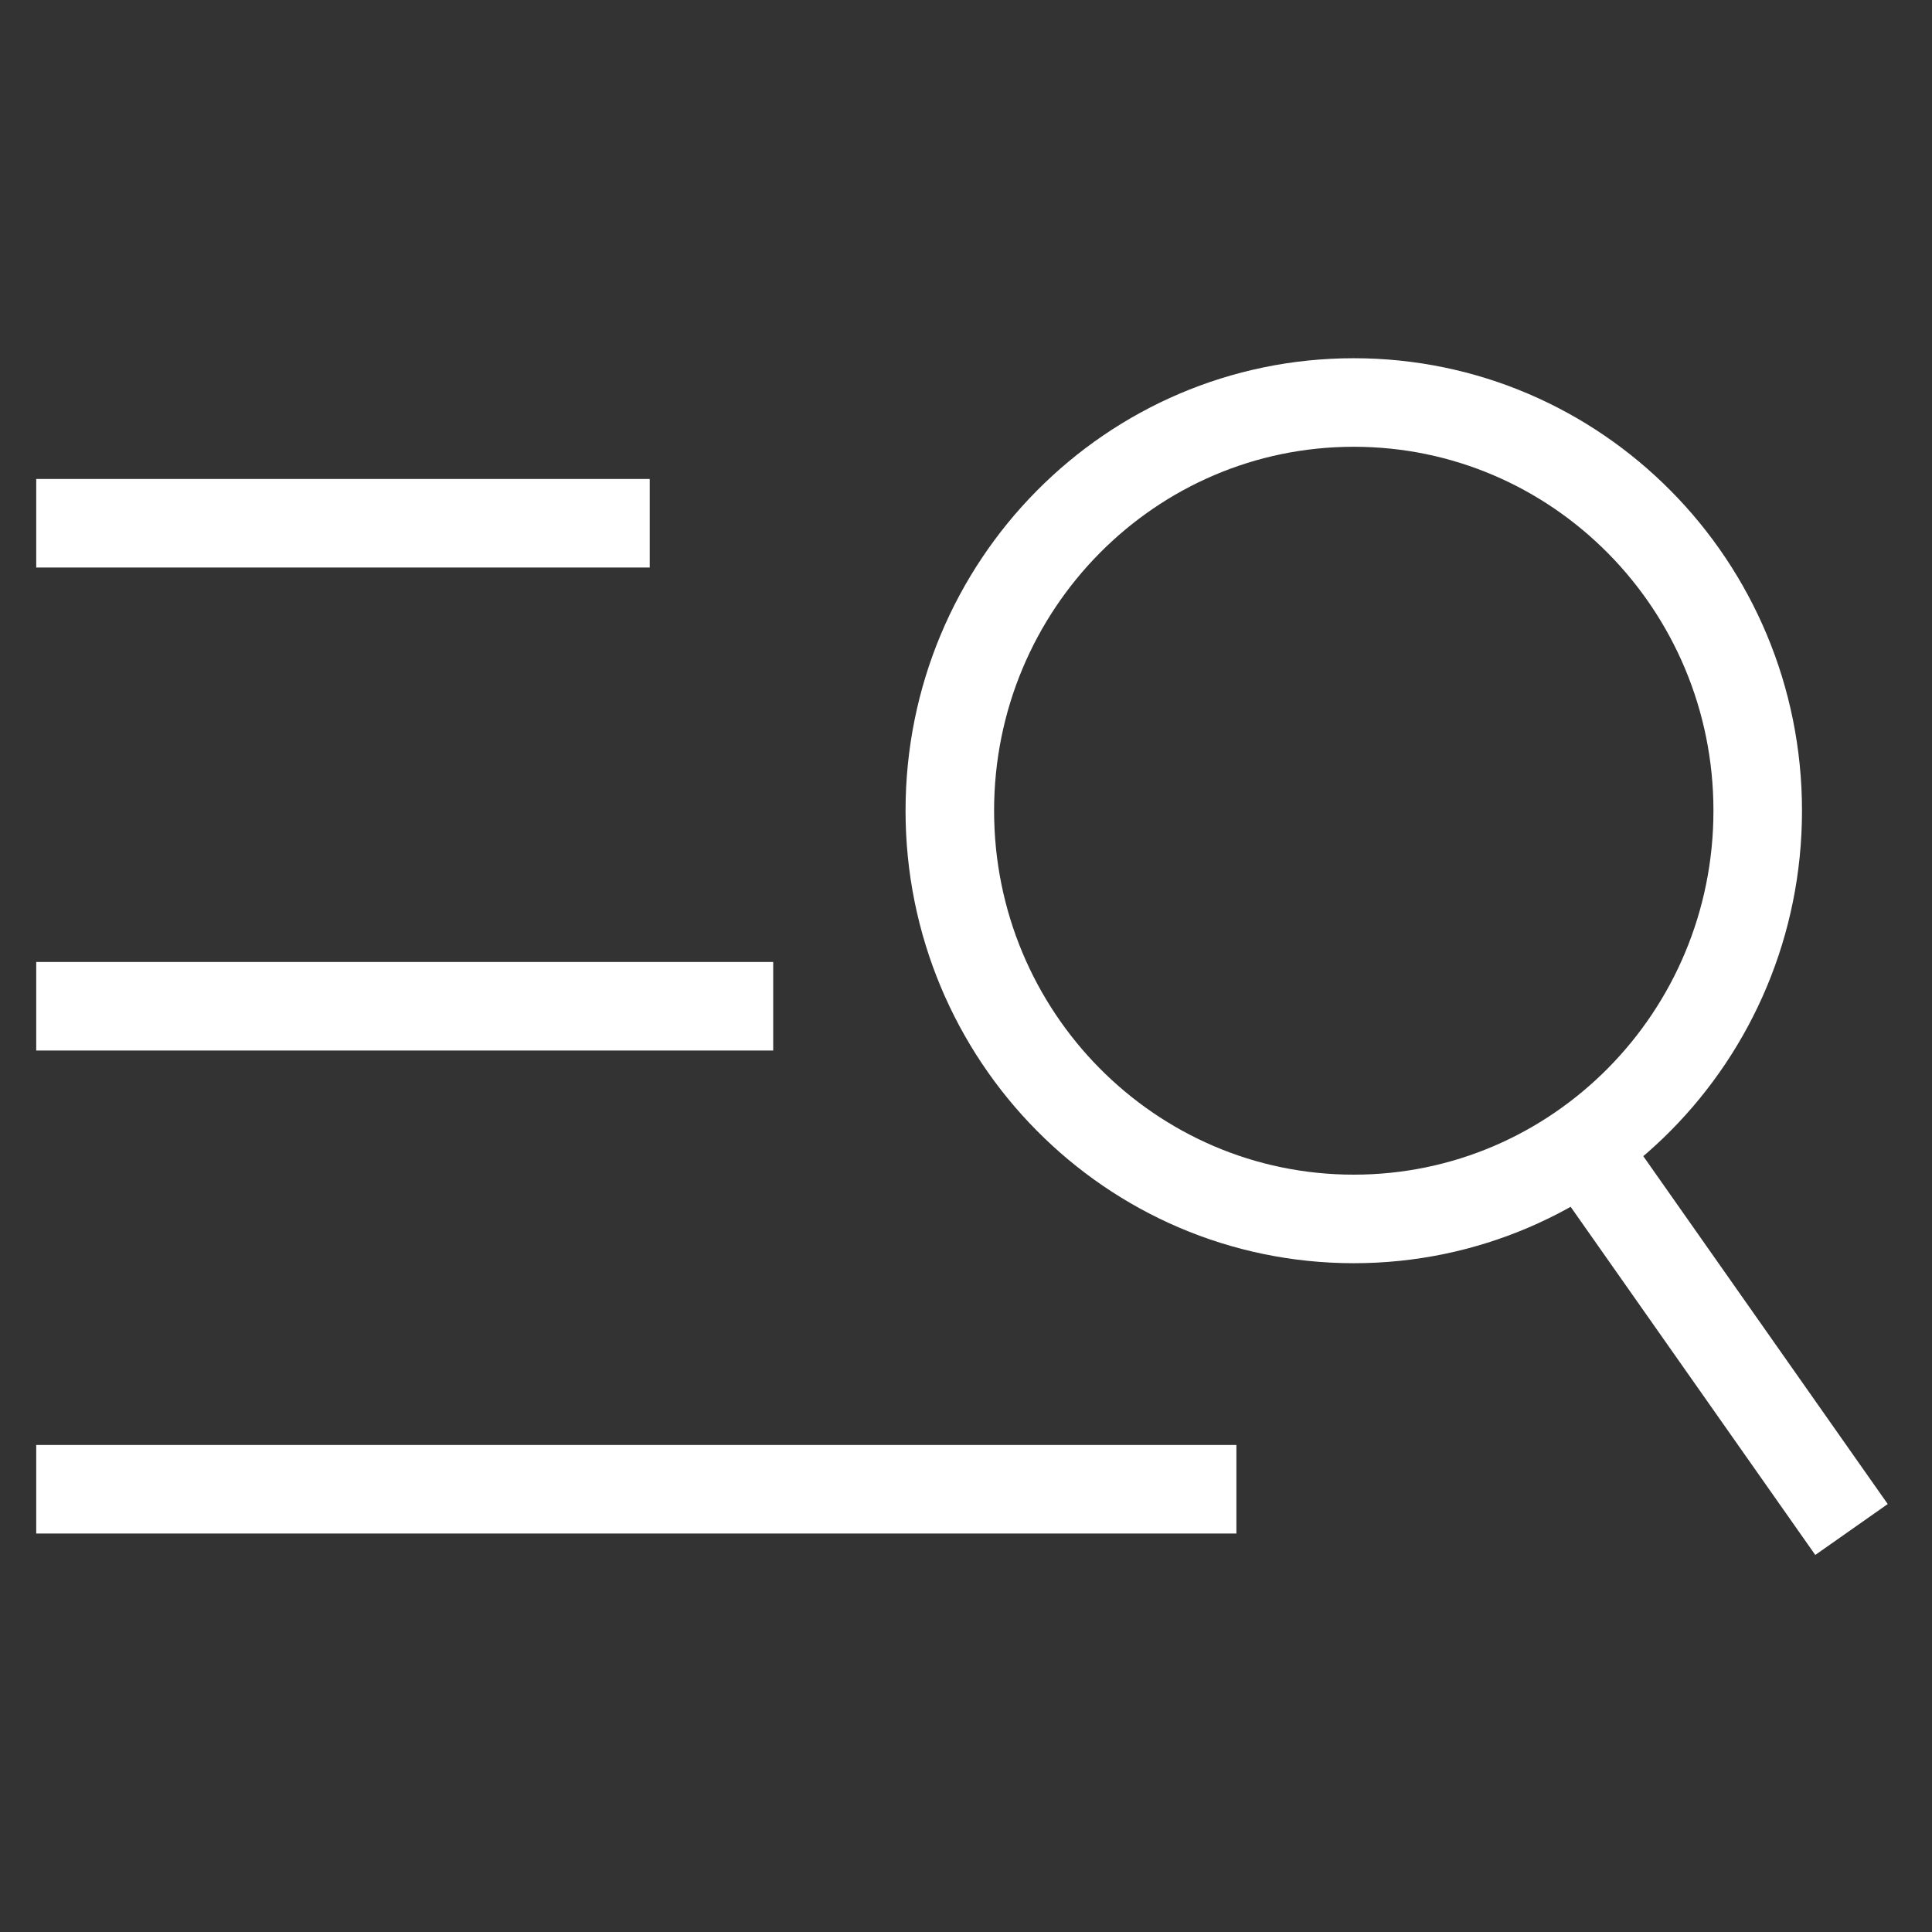 <svg width='24px' height='24px' viewBox='0 0 24 24' xmlns='http://www.w3.org/2000/svg'>
  <rect x="0" y="0" width="24" height="24" fill="#333333" stroke="none"/>
  <g stroke='none' stroke-width='1' fill='none' fill-rule='evenodd'>
    <g>
      <rect x='0' y='0' width='24' height='24'></rect>
    </g>
    <g transform='translate(1, 5)' stroke='white' stroke-width='1.1'>
      <line x1='9.14823772e-14' y1='1.5' x2='6.521' y2='1.5' stroke-linecap='square'></line>
      <line x1='0' y1='7.5' x2='8.055' y2='7.5' stroke-linecap='square'></line>
      <line x1='0' y1='13.5' x2='13.809' y2='13.5' stroke-linecap='square'></line>
      <path d='M15.817,10.142 C18.589,10.142 20.835,7.872 20.835,5.071 C20.835,2.27 18.589,0 15.817,0 C13.045,0 10.799,2.27 10.799,5.071 C10.799,7.872 13.045,10.142 15.817,10.142 Z M18.472,8.979 L22,14'></path>
    </g>
  </g>
</svg>
